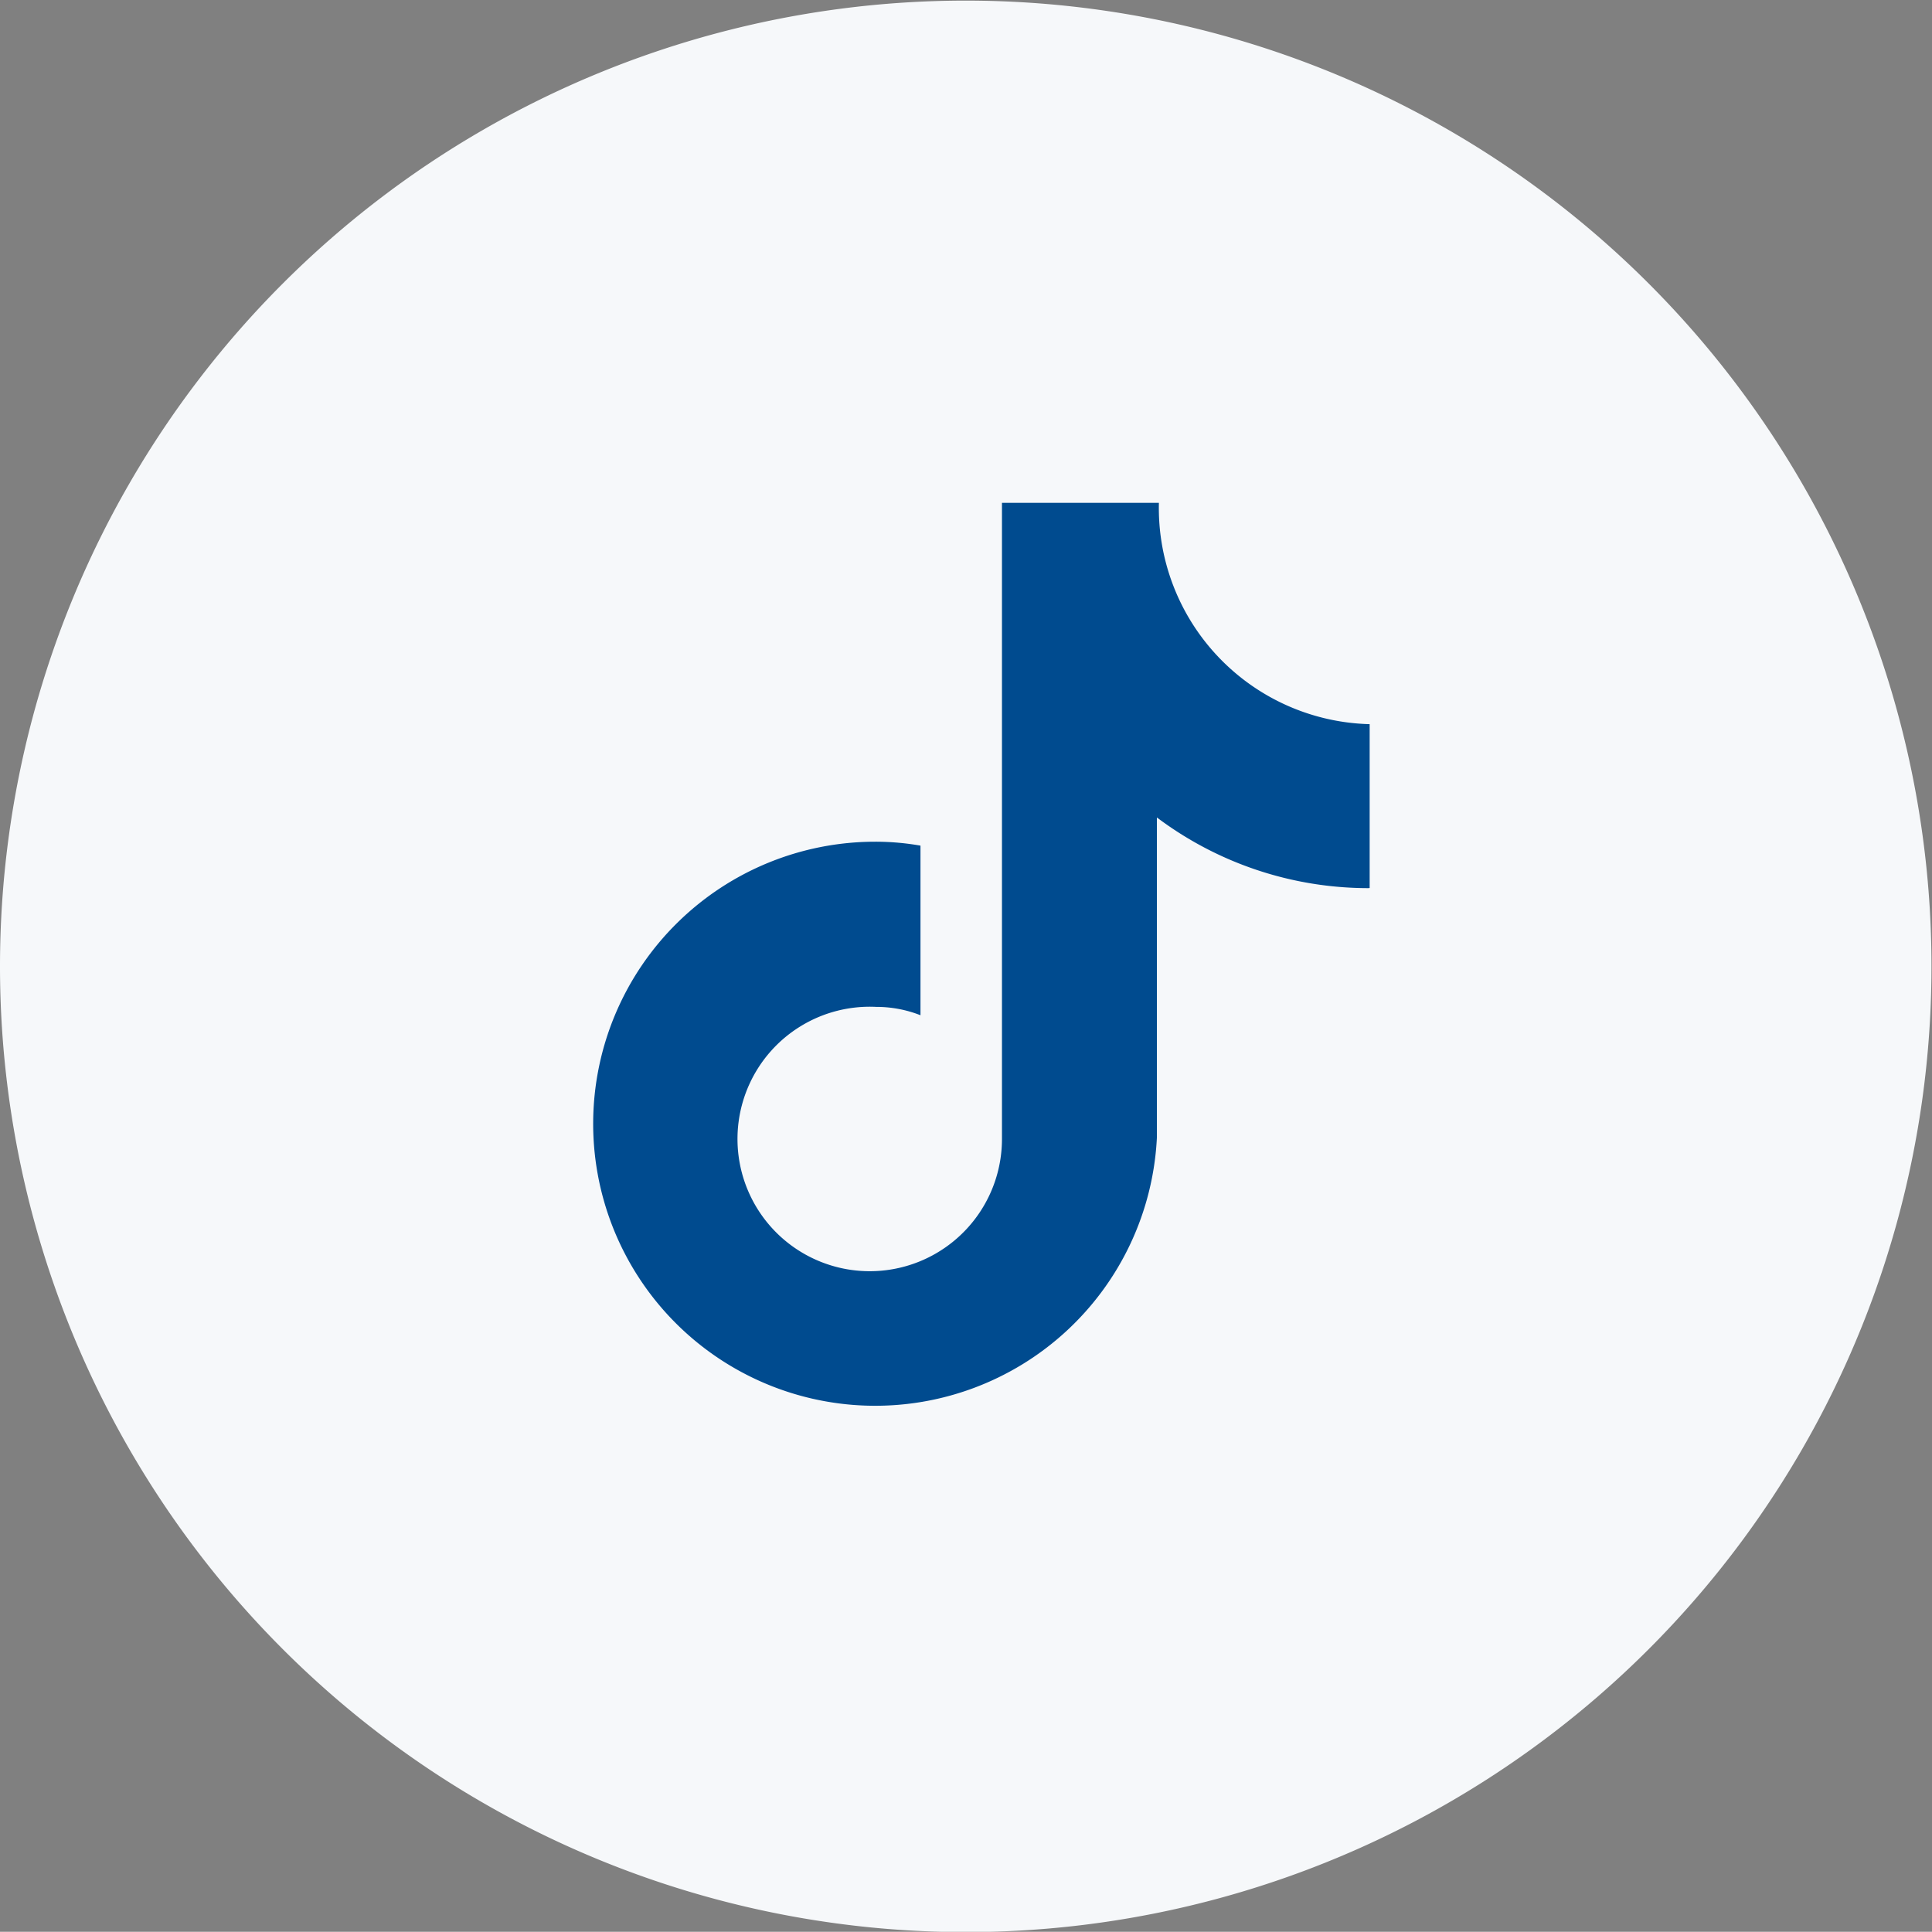 <svg id="组_3" data-name="组 3" xmlns="http://www.w3.org/2000/svg" width="38.41" height="38.406" viewBox="0 0 38.41 38.406">
  <rect x="0" y="0" width="38.41" height="38.406" fill="#808080" stroke="none"/>
  <defs>
    <style>
      .cls-1 {
        fill: #f6f8fa;
      }

      .cls-1, .cls-2 {
        fill-rule: evenodd;
      }

      .cls-2 {
        fill: #004b8f;
      }
    </style>
  </defs>
  <path id="椭圆_3" data-name="椭圆 3" class="cls-1" d="M1642.7,332.7a19.2,19.2,0,1,1-19.2,19.2A19.2,19.2,0,0,1,1642.7,332.7Z" transform="translate(-1623.5 -332.688)"/>
  <path id="形状_9" data-name="形状 9" class="cls-2" d="M1650.71,350.345a7,7,0,0,1-4.21-1.405v6.366a5.607,5.607,0,1,1-5.6-5.884,5.187,5.187,0,0,1,.9.078v3.372a2.391,2.391,0,0,0-.88-0.166,2.629,2.629,0,1,0,2.5,2.625V342.685h3.12a4.3,4.3,0,0,0,4.19,4.4v3.258h-0.02" transform="translate(-1623.5 -332.688)"/>
</svg>
